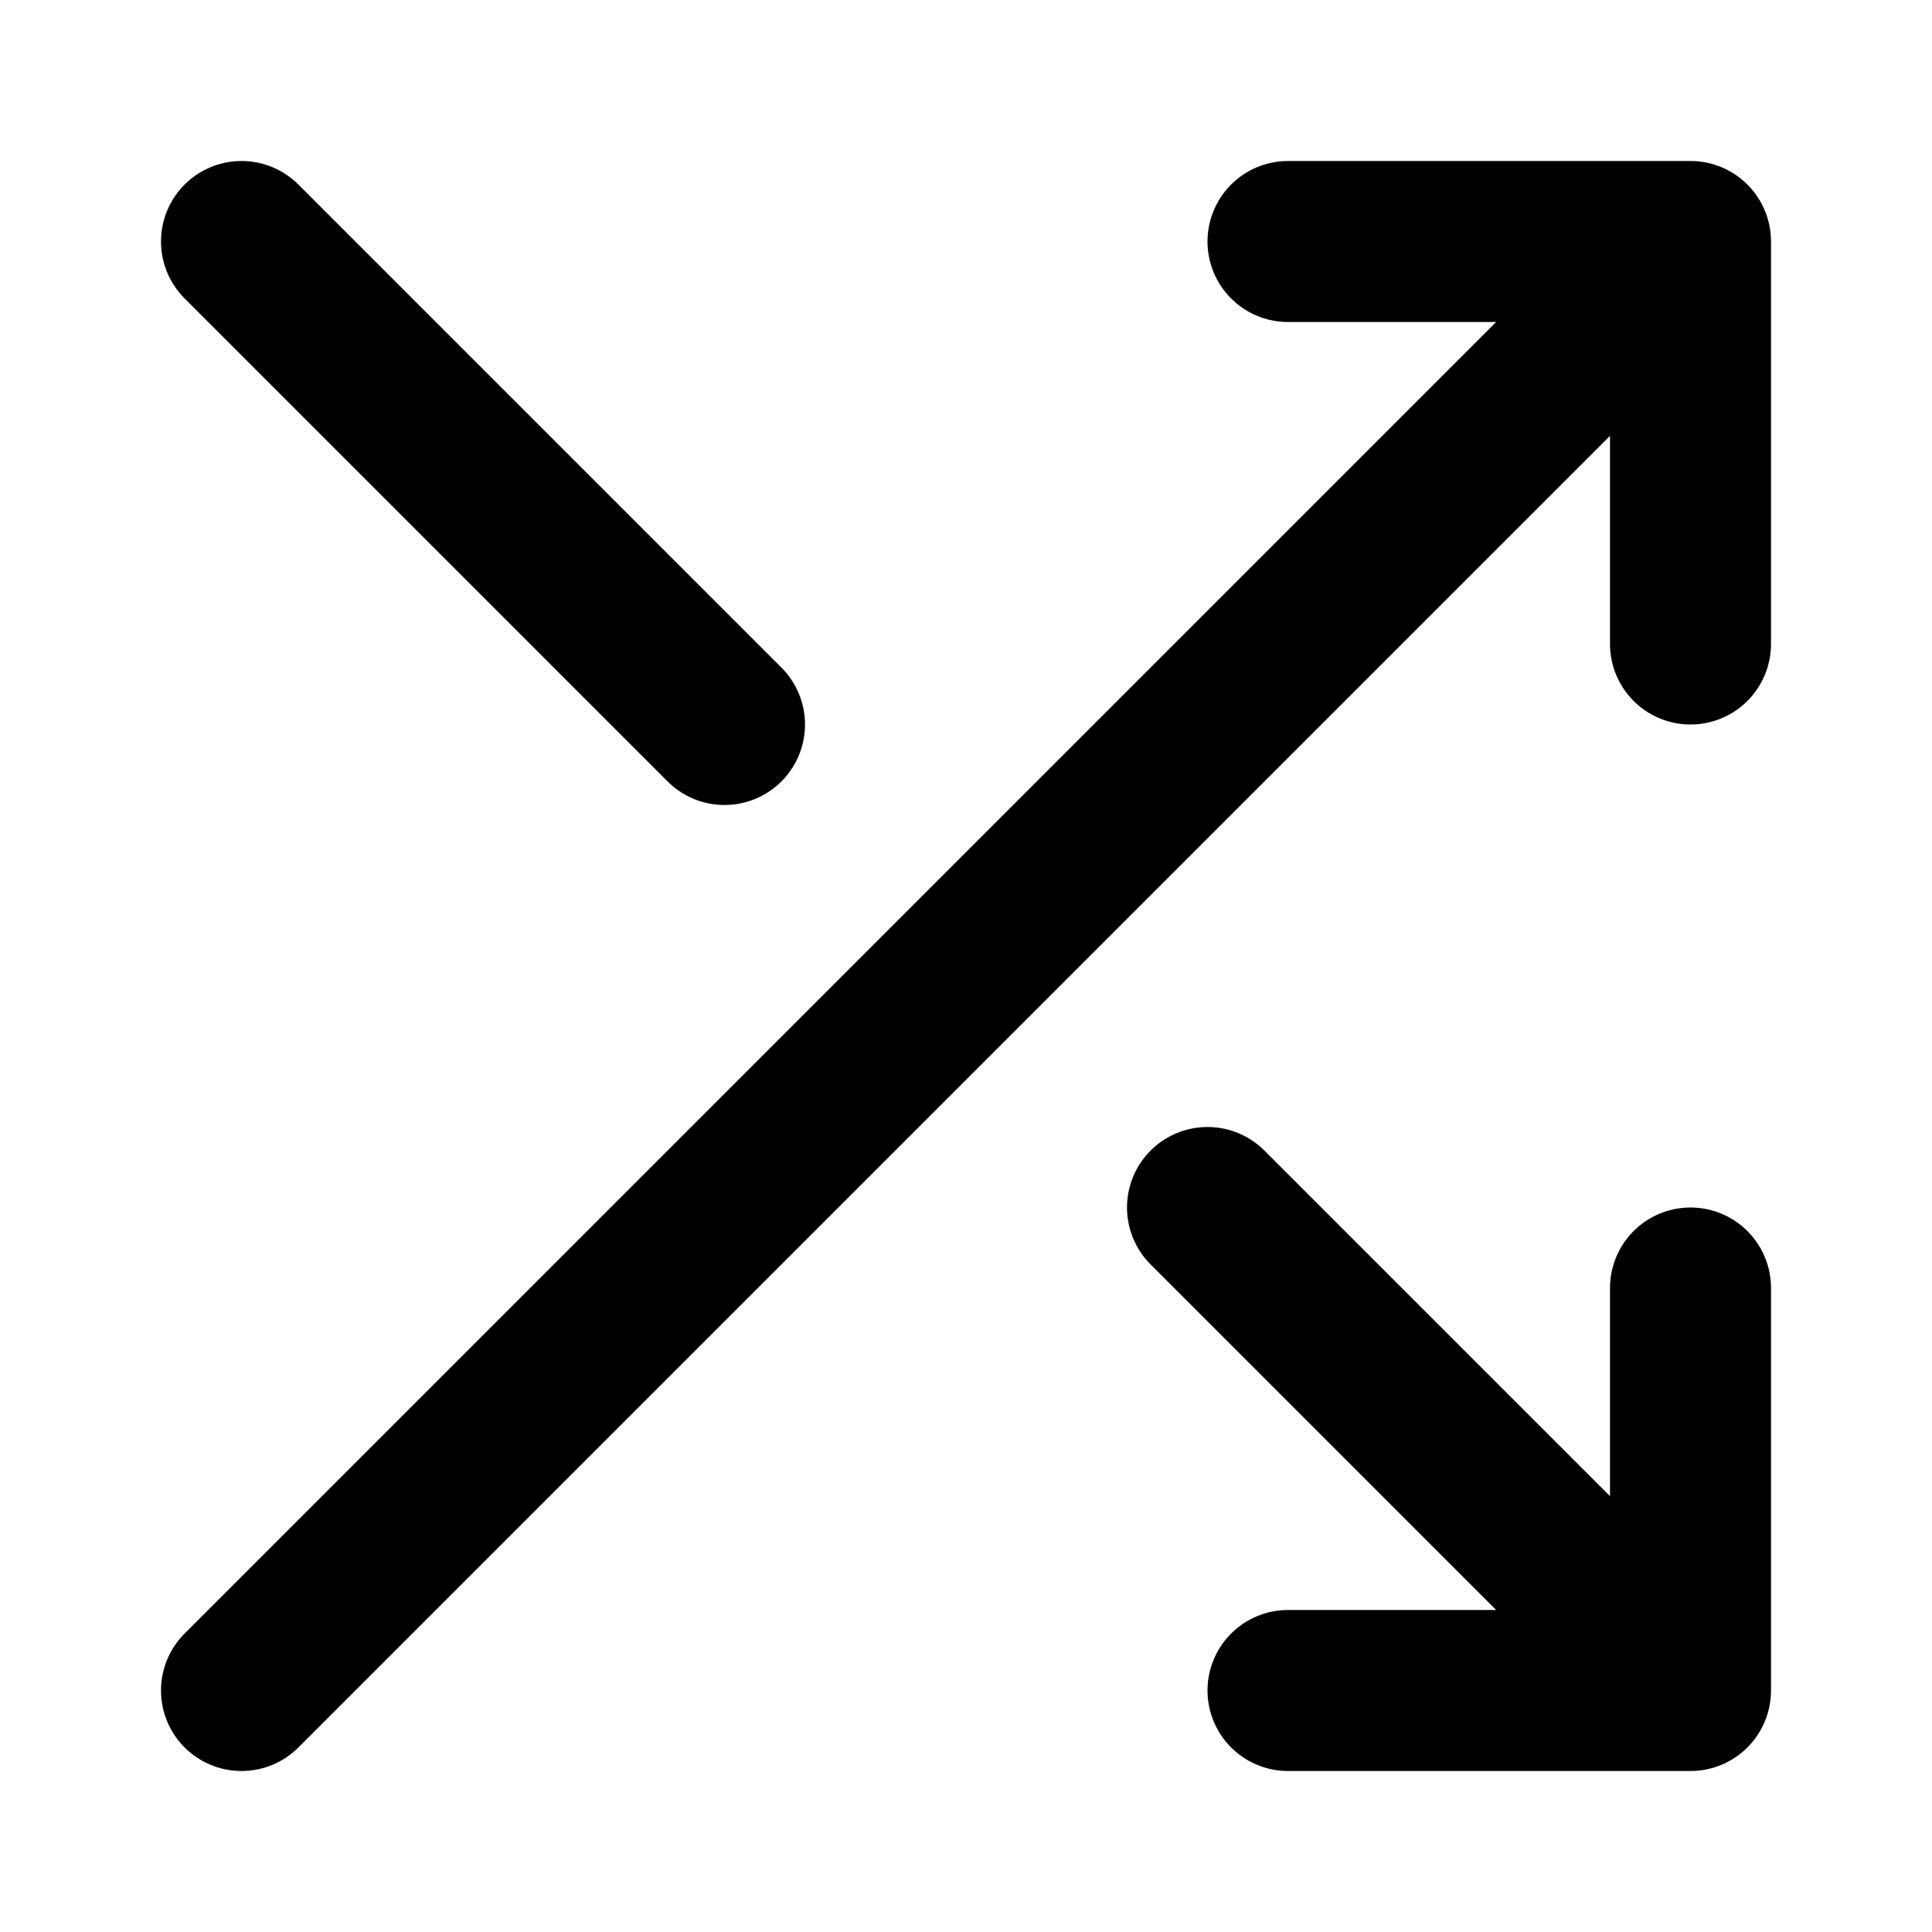 <?xml version="1.0" encoding="utf-8"?><!-- Uploaded to: SVG Repo, www.svgrepo.com, Generator: SVG Repo Mixer Tools -->
<svg width="800px" height="800px" viewBox="0 0 24 24" fill="none" xmlns="http://www.w3.org/2000/svg">
<path d="M21 16V21M21 21H16M21 21L15 15M3 3L9 9M16 3H21M21 3V8M21 3L3 21" stroke="#000000" stroke-width="2" stroke-linecap="round" stroke-linejoin="round"/>
</svg>